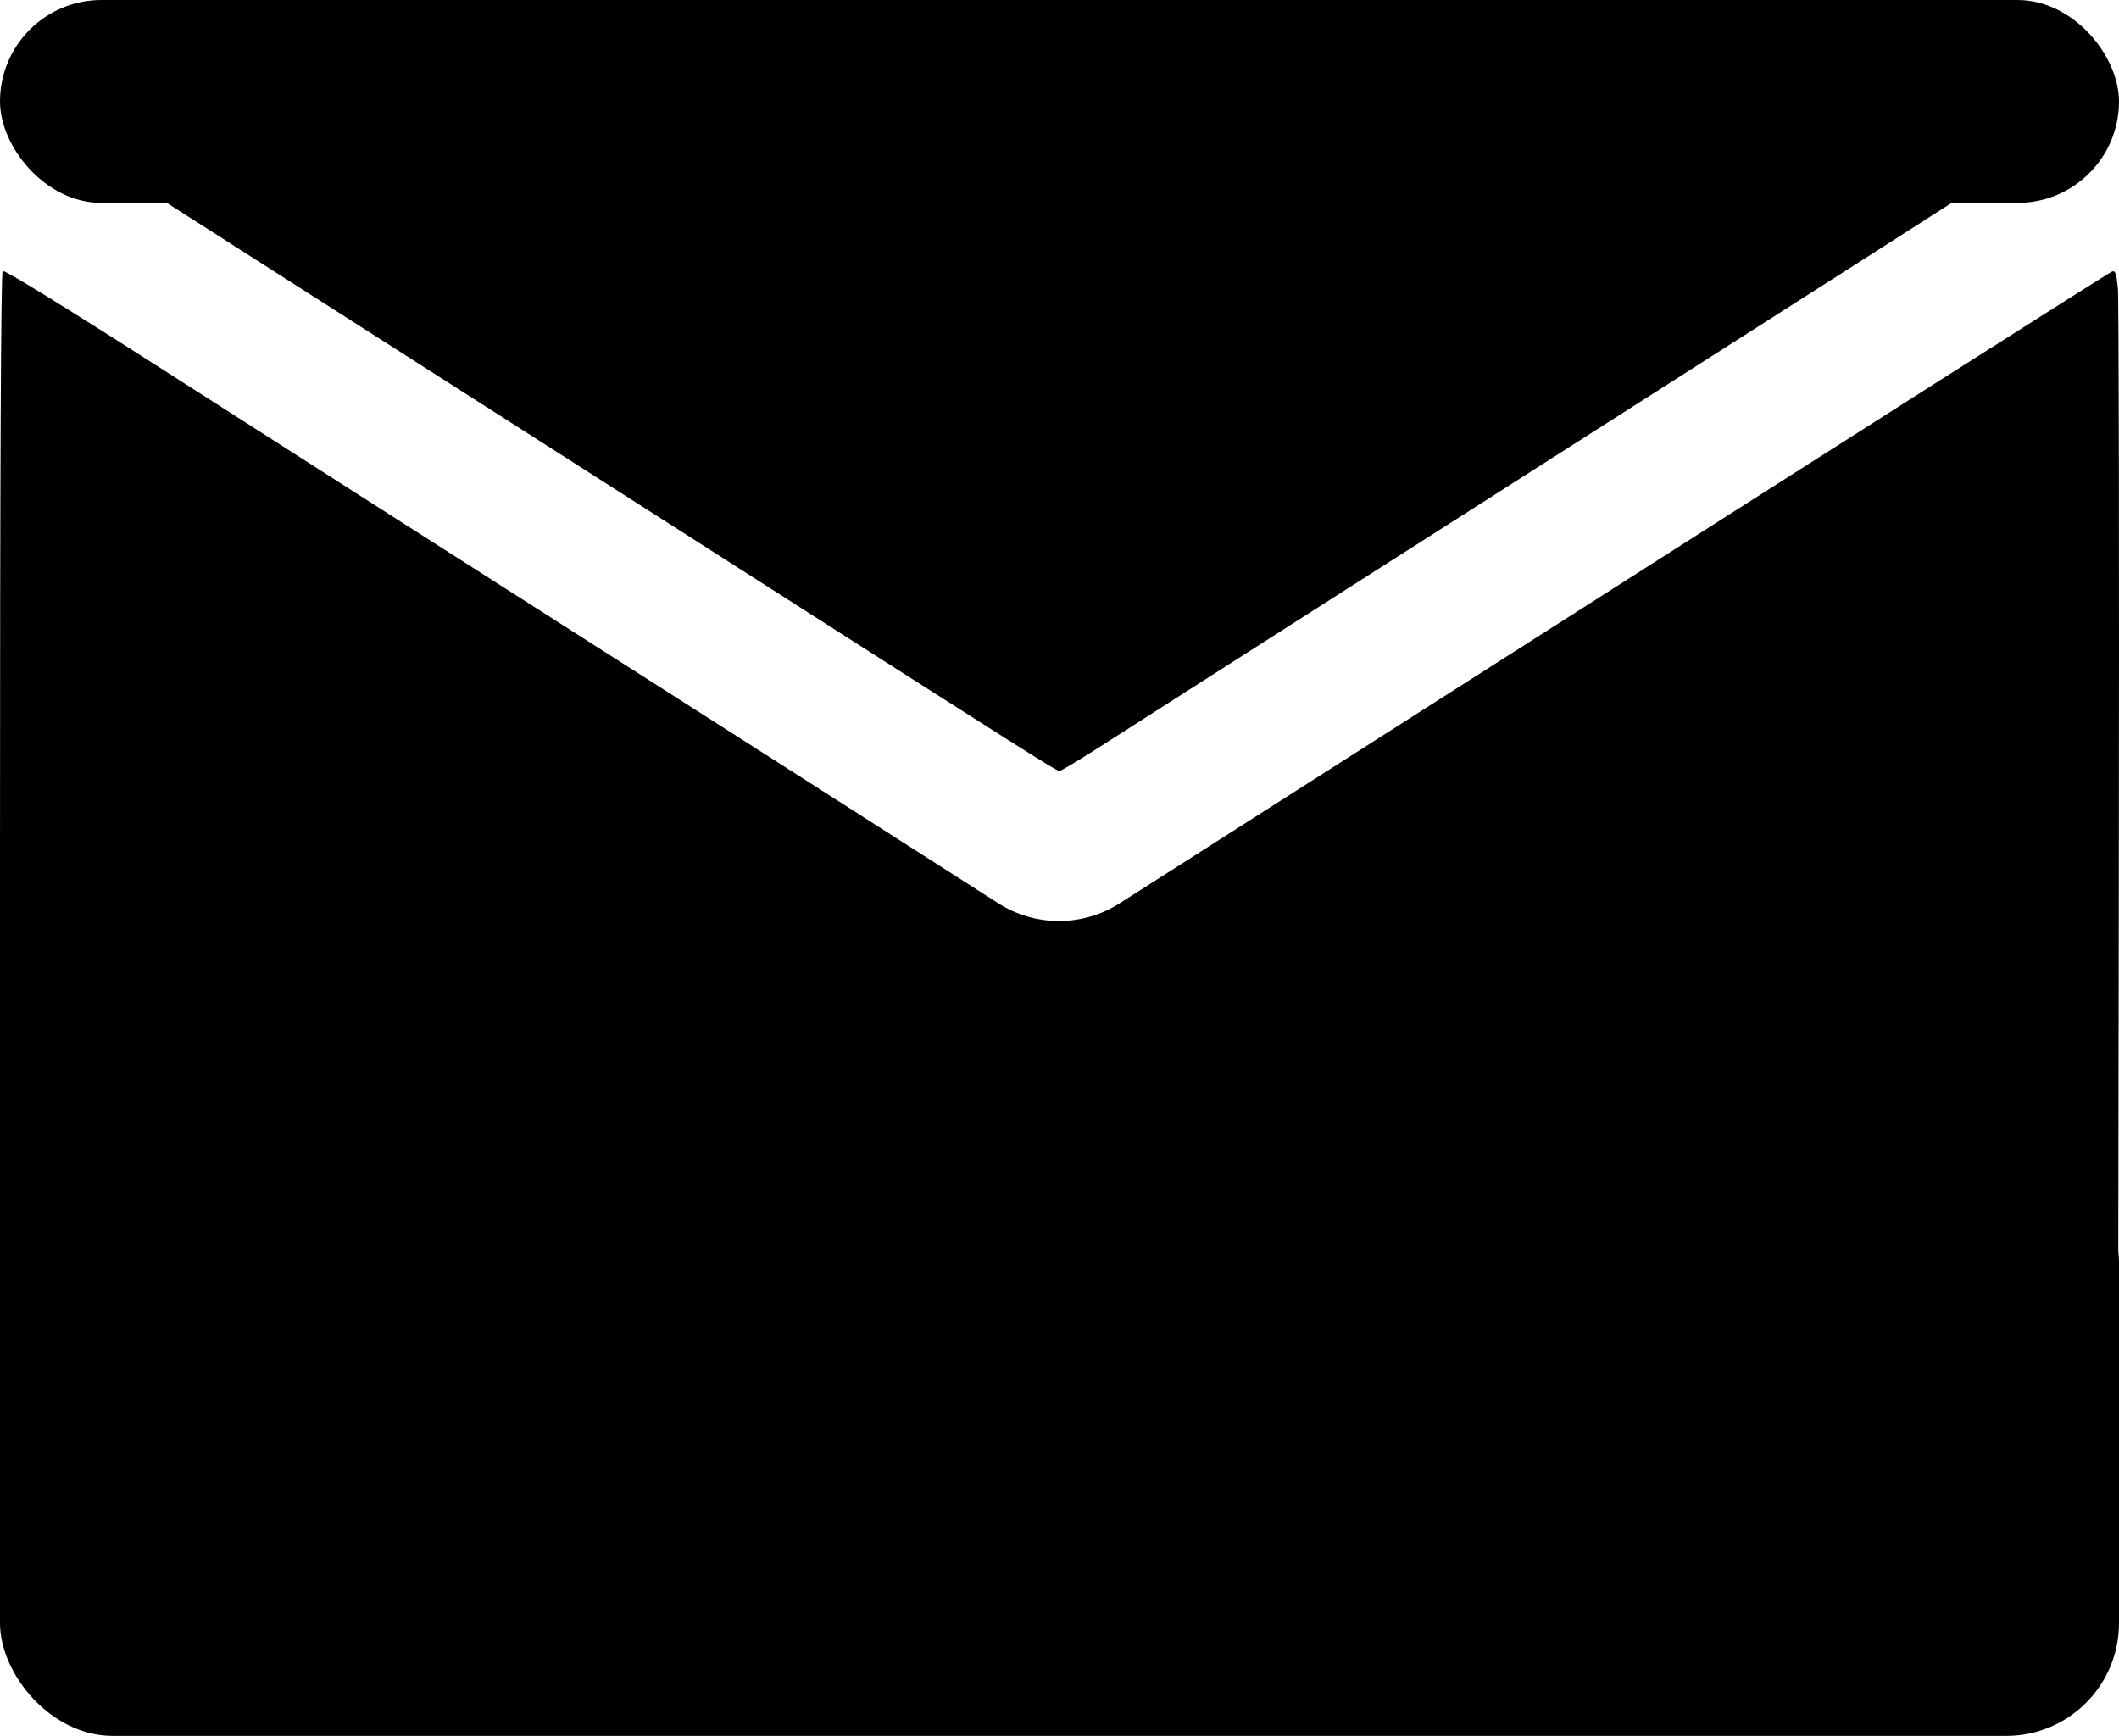 <?xml version="1.0" encoding="UTF-8"?> <svg xmlns="http://www.w3.org/2000/svg" width="94" height="77" viewBox="0 0 94 77" fill="none"> <path fill-rule="evenodd" clip-rule="evenodd" d="M84.993 4.095C86.14 4.206 87.636 4.63 88.559 5.106C89.311 5.494 90.551 6.3 90.552 6.401C90.553 6.466 88.696 7.659 74.138 16.945C59.872 26.045 50.15 32.251 48.635 33.225C47.8 33.761 47.058 34.201 46.987 34.201C46.869 34.201 45.103 33.084 33.607 25.737C31.276 24.247 28.643 22.565 27.757 21.999C26.87 21.433 22.546 18.67 18.146 15.86C13.747 13.05 8.631 9.783 6.778 8.602L3.753 6.673C3.577 6.561 3.553 6.314 3.703 6.17V6.17C4.203 5.69 5.849 4.844 6.941 4.506C7.514 4.328 8.415 4.141 8.945 4.088C10.179 3.966 83.731 3.973 84.993 4.095ZM7.103 16.317C13.594 20.471 18.905 23.863 34.502 33.815C38.179 36.161 42.488 38.915 44.078 39.935L44.277 40.063C45.918 41.115 48.021 41.118 49.664 40.07L52.256 38.419C55.164 36.565 60.31 33.282 63.691 31.125C83.541 18.459 93.542 12.099 93.697 12.044C93.839 11.994 93.889 12.139 93.951 12.786C93.994 13.229 94.012 24.992 93.992 38.927L93.957 63.438C93.956 63.985 93.865 64.527 93.689 65.044L93.626 65.229C92.395 68.843 89.35 71.353 85.539 71.897C84.869 71.992 74.988 72.016 46.381 71.991L8.9 71.958C8.382 71.958 7.867 71.877 7.374 71.718L6.998 71.597C3.636 70.517 1.404 68.389 0.335 65.247L0.266 65.046C0.09 64.528 0 63.984 0 63.436V38.191C0 20.947 0.04 12.085 0.119 12.021C0.193 11.961 2.861 13.602 7.103 16.317Z" fill="black"></path> <rect width="94" height="9" rx="4.5" fill="black"></rect> <rect y="51" width="94" height="26" rx="5" fill="black"></rect> </svg> 
